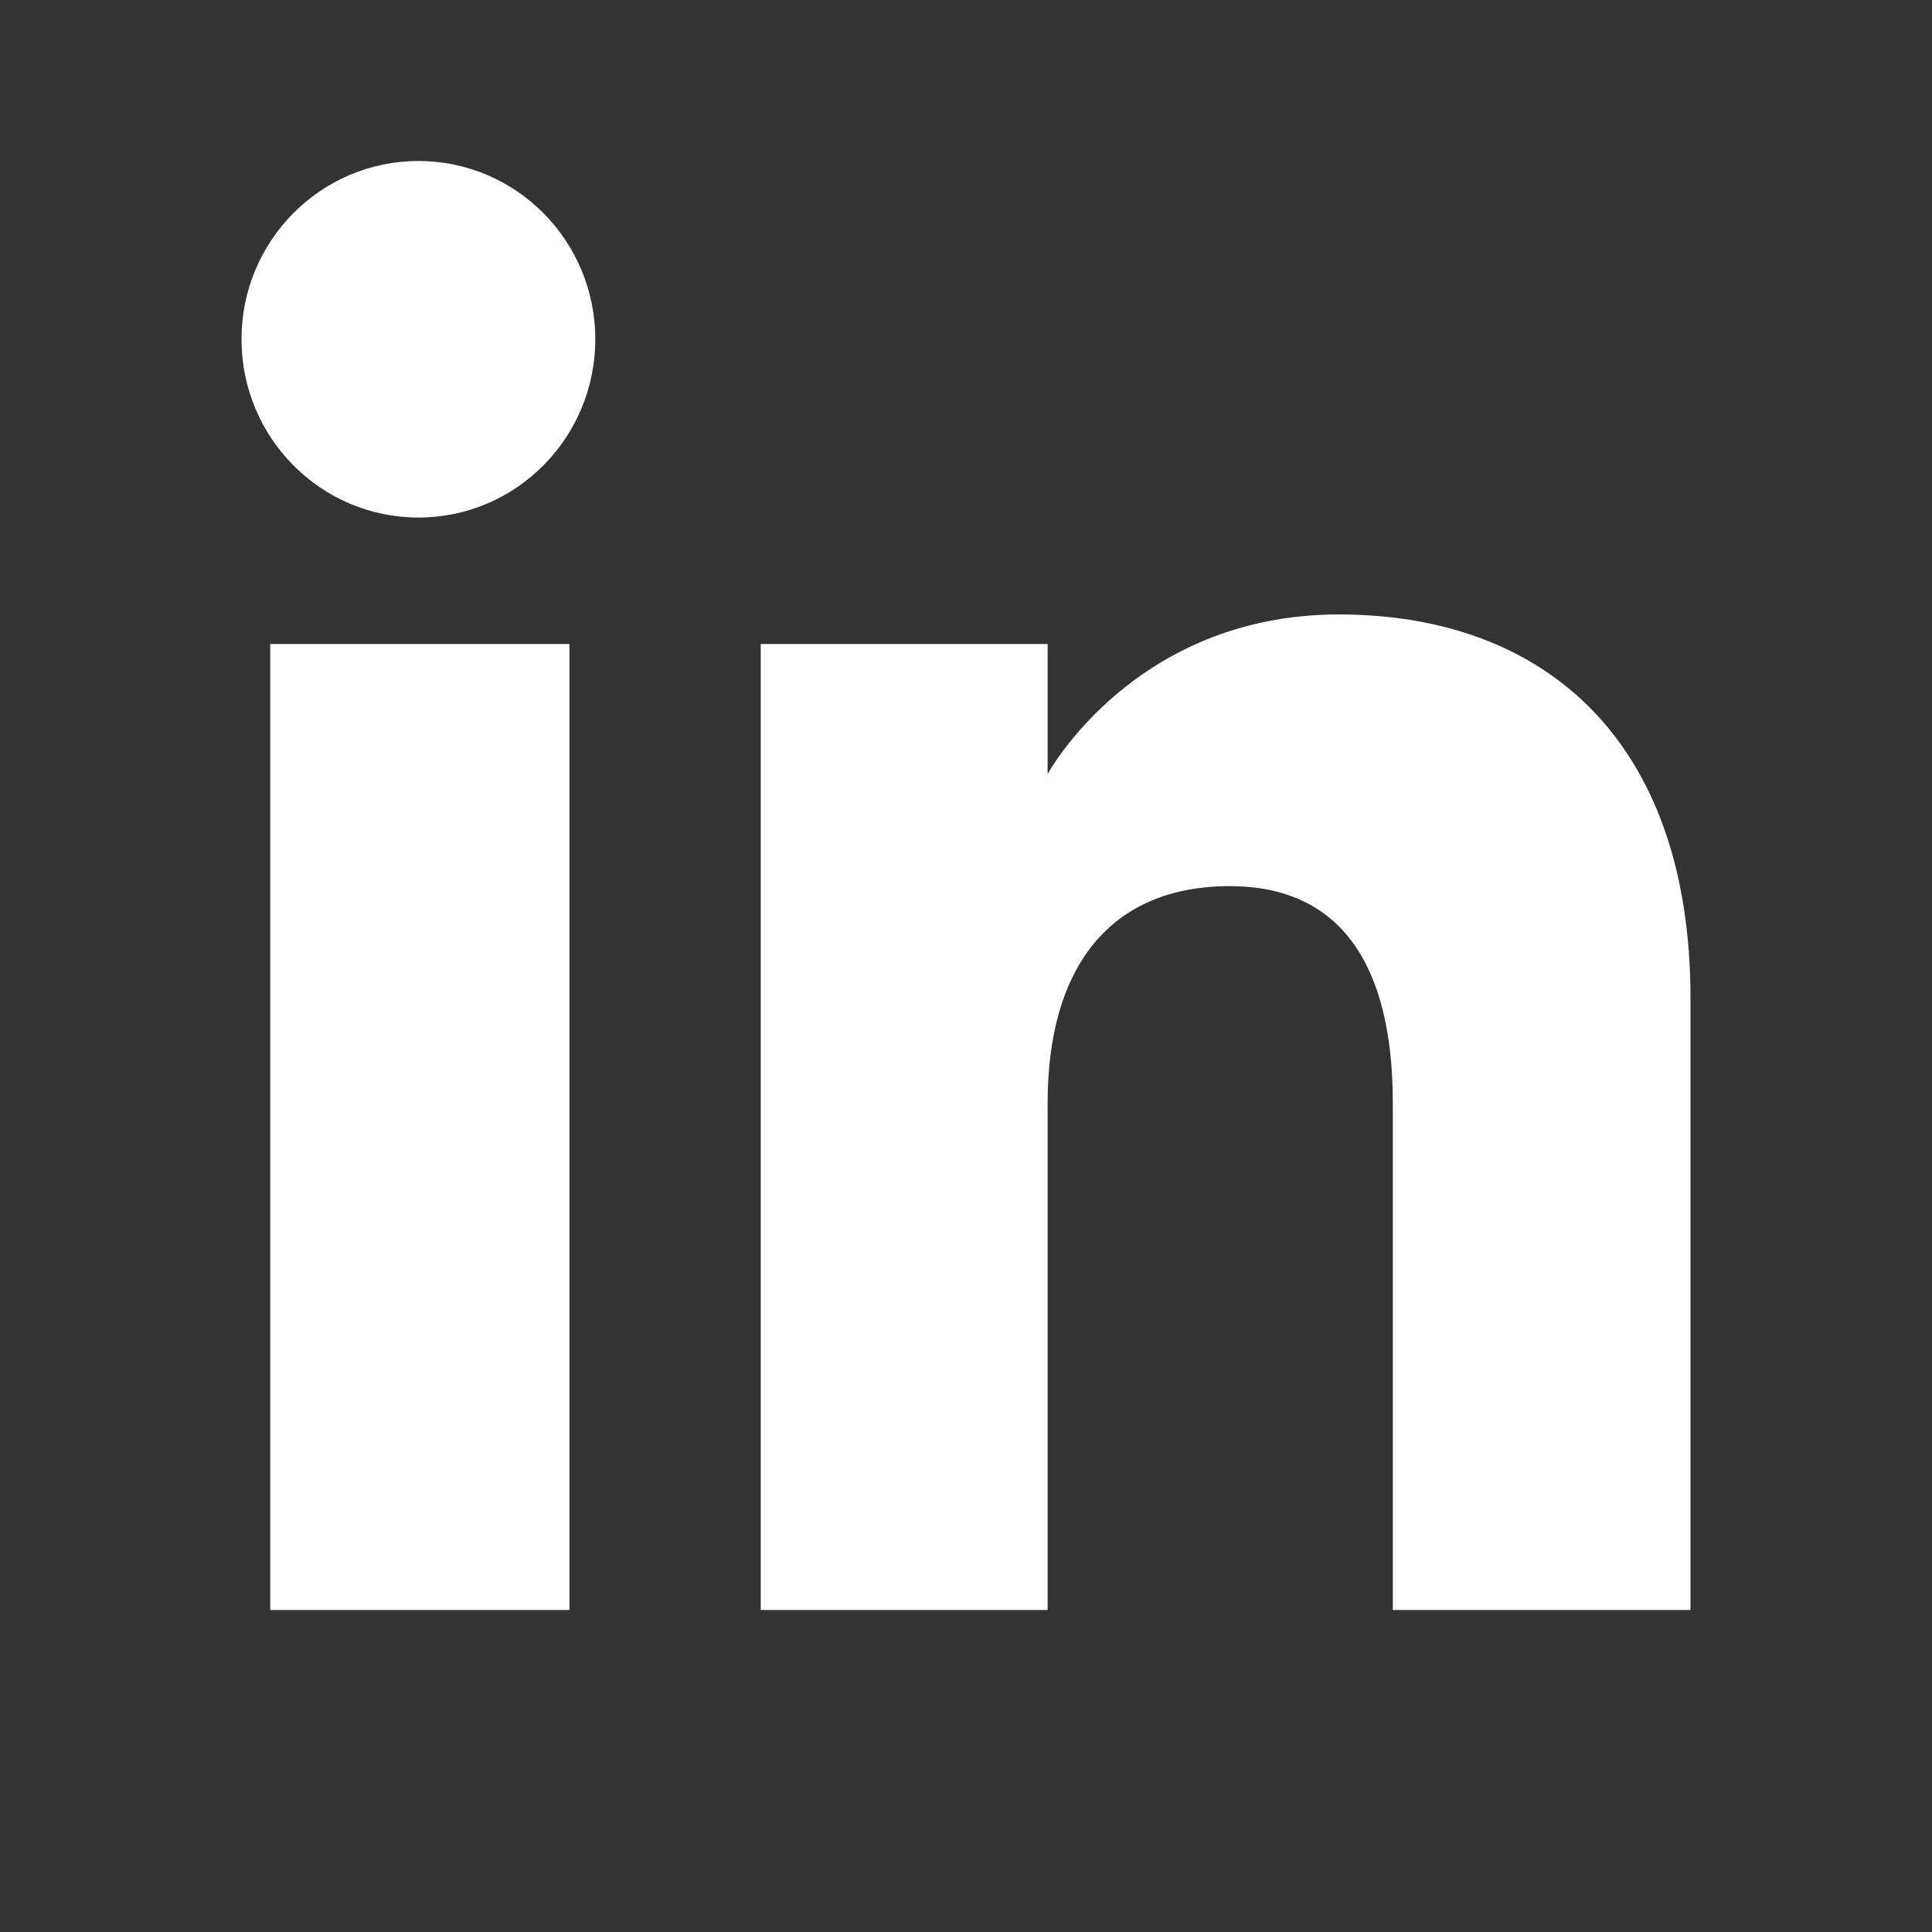 <?xml version="1.0" encoding="UTF-8"?> <svg xmlns="http://www.w3.org/2000/svg" width="24" height="24" viewBox="0 0 24 24" fill="none"><rect x="0" y="0" width="24" height="24" fill="#333333" stroke="none"/> <path fill-rule="evenodd" clip-rule="evenodd" d="M21 20H17.302V13.701C17.302 11.974 16.645 11.008 15.278 11.008C13.791 11.008 13.014 12.013 13.014 13.701V20H9.45V8H13.014V9.616C13.014 9.616 14.086 7.633 16.632 7.633C19.178 7.633 21 9.188 21 12.402V20ZM5.198 6.429C3.984 6.429 3 5.437 3 4.214C3 2.992 3.984 2 5.198 2C6.412 2 7.395 2.992 7.395 4.214C7.395 5.437 6.412 6.429 5.198 6.429ZM3.357 20H7.074V8H3.357V20Z" fill="white"></path> </svg> 